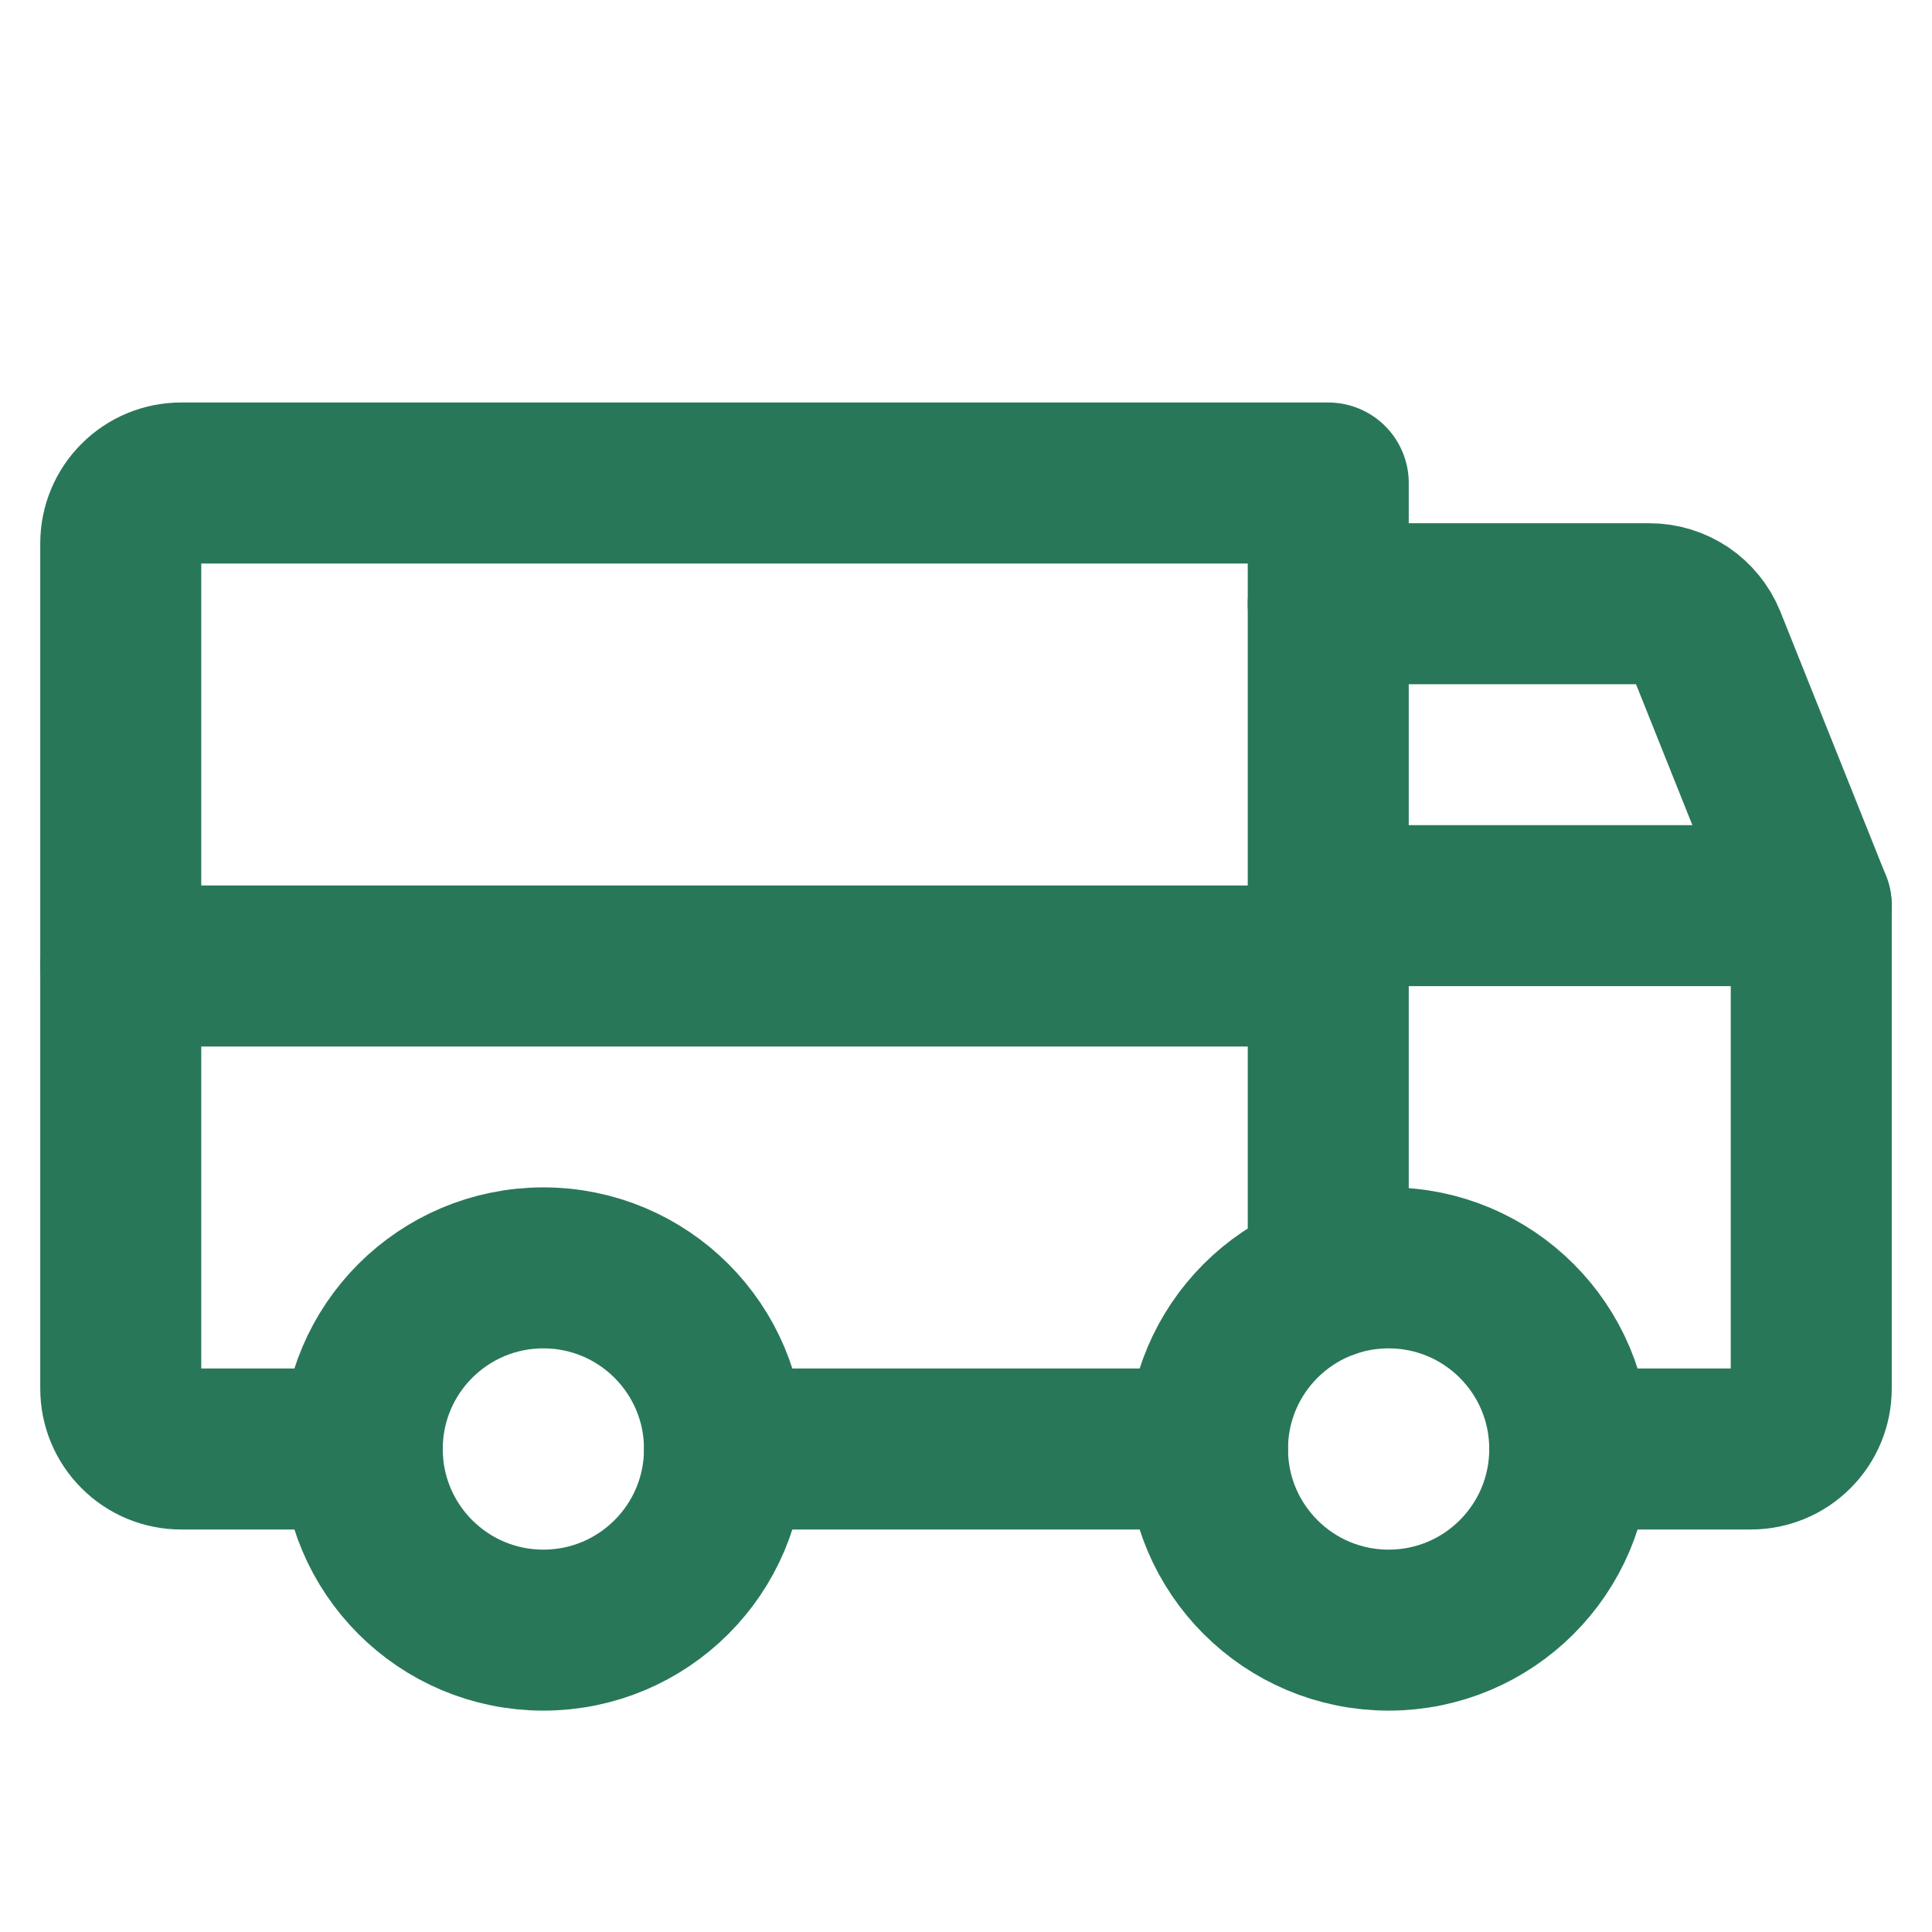<svg width="24" height="24" viewBox="0 0 24 24" fill="none" xmlns="http://www.w3.org/2000/svg">
<g clip-path="url(#clip0_333_551)">
<path d="M16.5 7.5H20.492C20.641 7.5 20.787 7.545 20.911 7.628C21.035 7.712 21.131 7.83 21.188 7.969L22.5 11.25" stroke="#297759" stroke-width="2" stroke-linecap="round" stroke-linejoin="round"/>
<path d="M1.5 12H16.5" stroke="#297759" stroke-width="2" stroke-linecap="round" stroke-linejoin="round"/>
<path d="M17.25 20.25C18.493 20.25 19.5 19.243 19.5 18C19.5 16.757 18.493 15.75 17.25 15.75C16.007 15.75 15 16.757 15 18C15 19.243 16.007 20.25 17.25 20.25Z" stroke="#297759" stroke-width="2" stroke-linecap="round" stroke-linejoin="round"/>
<path d="M6.75 20.25C7.993 20.25 9 19.243 9 18C9 16.757 7.993 15.75 6.75 15.75C5.507 15.75 4.5 16.757 4.5 18C4.5 19.243 5.507 20.25 6.75 20.25Z" stroke="#297759" stroke-width="2" stroke-linecap="round" stroke-linejoin="round"/>
<path d="M15 18H9" stroke="#297759" stroke-width="2" stroke-linecap="round" stroke-linejoin="round"/>
<path d="M16.5 11.25H22.5V17.25C22.5 17.449 22.421 17.64 22.28 17.78C22.14 17.921 21.949 18 21.75 18H19.5" stroke="#297759" stroke-width="2" stroke-linecap="round" stroke-linejoin="round"/>
<path d="M4.5 18H2.25C2.051 18 1.86 17.921 1.72 17.78C1.579 17.64 1.5 17.449 1.5 17.25V6.75C1.5 6.551 1.579 6.36 1.72 6.22C1.86 6.079 2.051 6 2.25 6H16.5V15.878" stroke="#297759" stroke-width="2" stroke-linecap="round" stroke-linejoin="round"/>
</g>
<defs>
<clipPath id="clip0_333_551">
<rect width="24" height="24" fill="white"/>
</clipPath>
</defs>
</svg>
